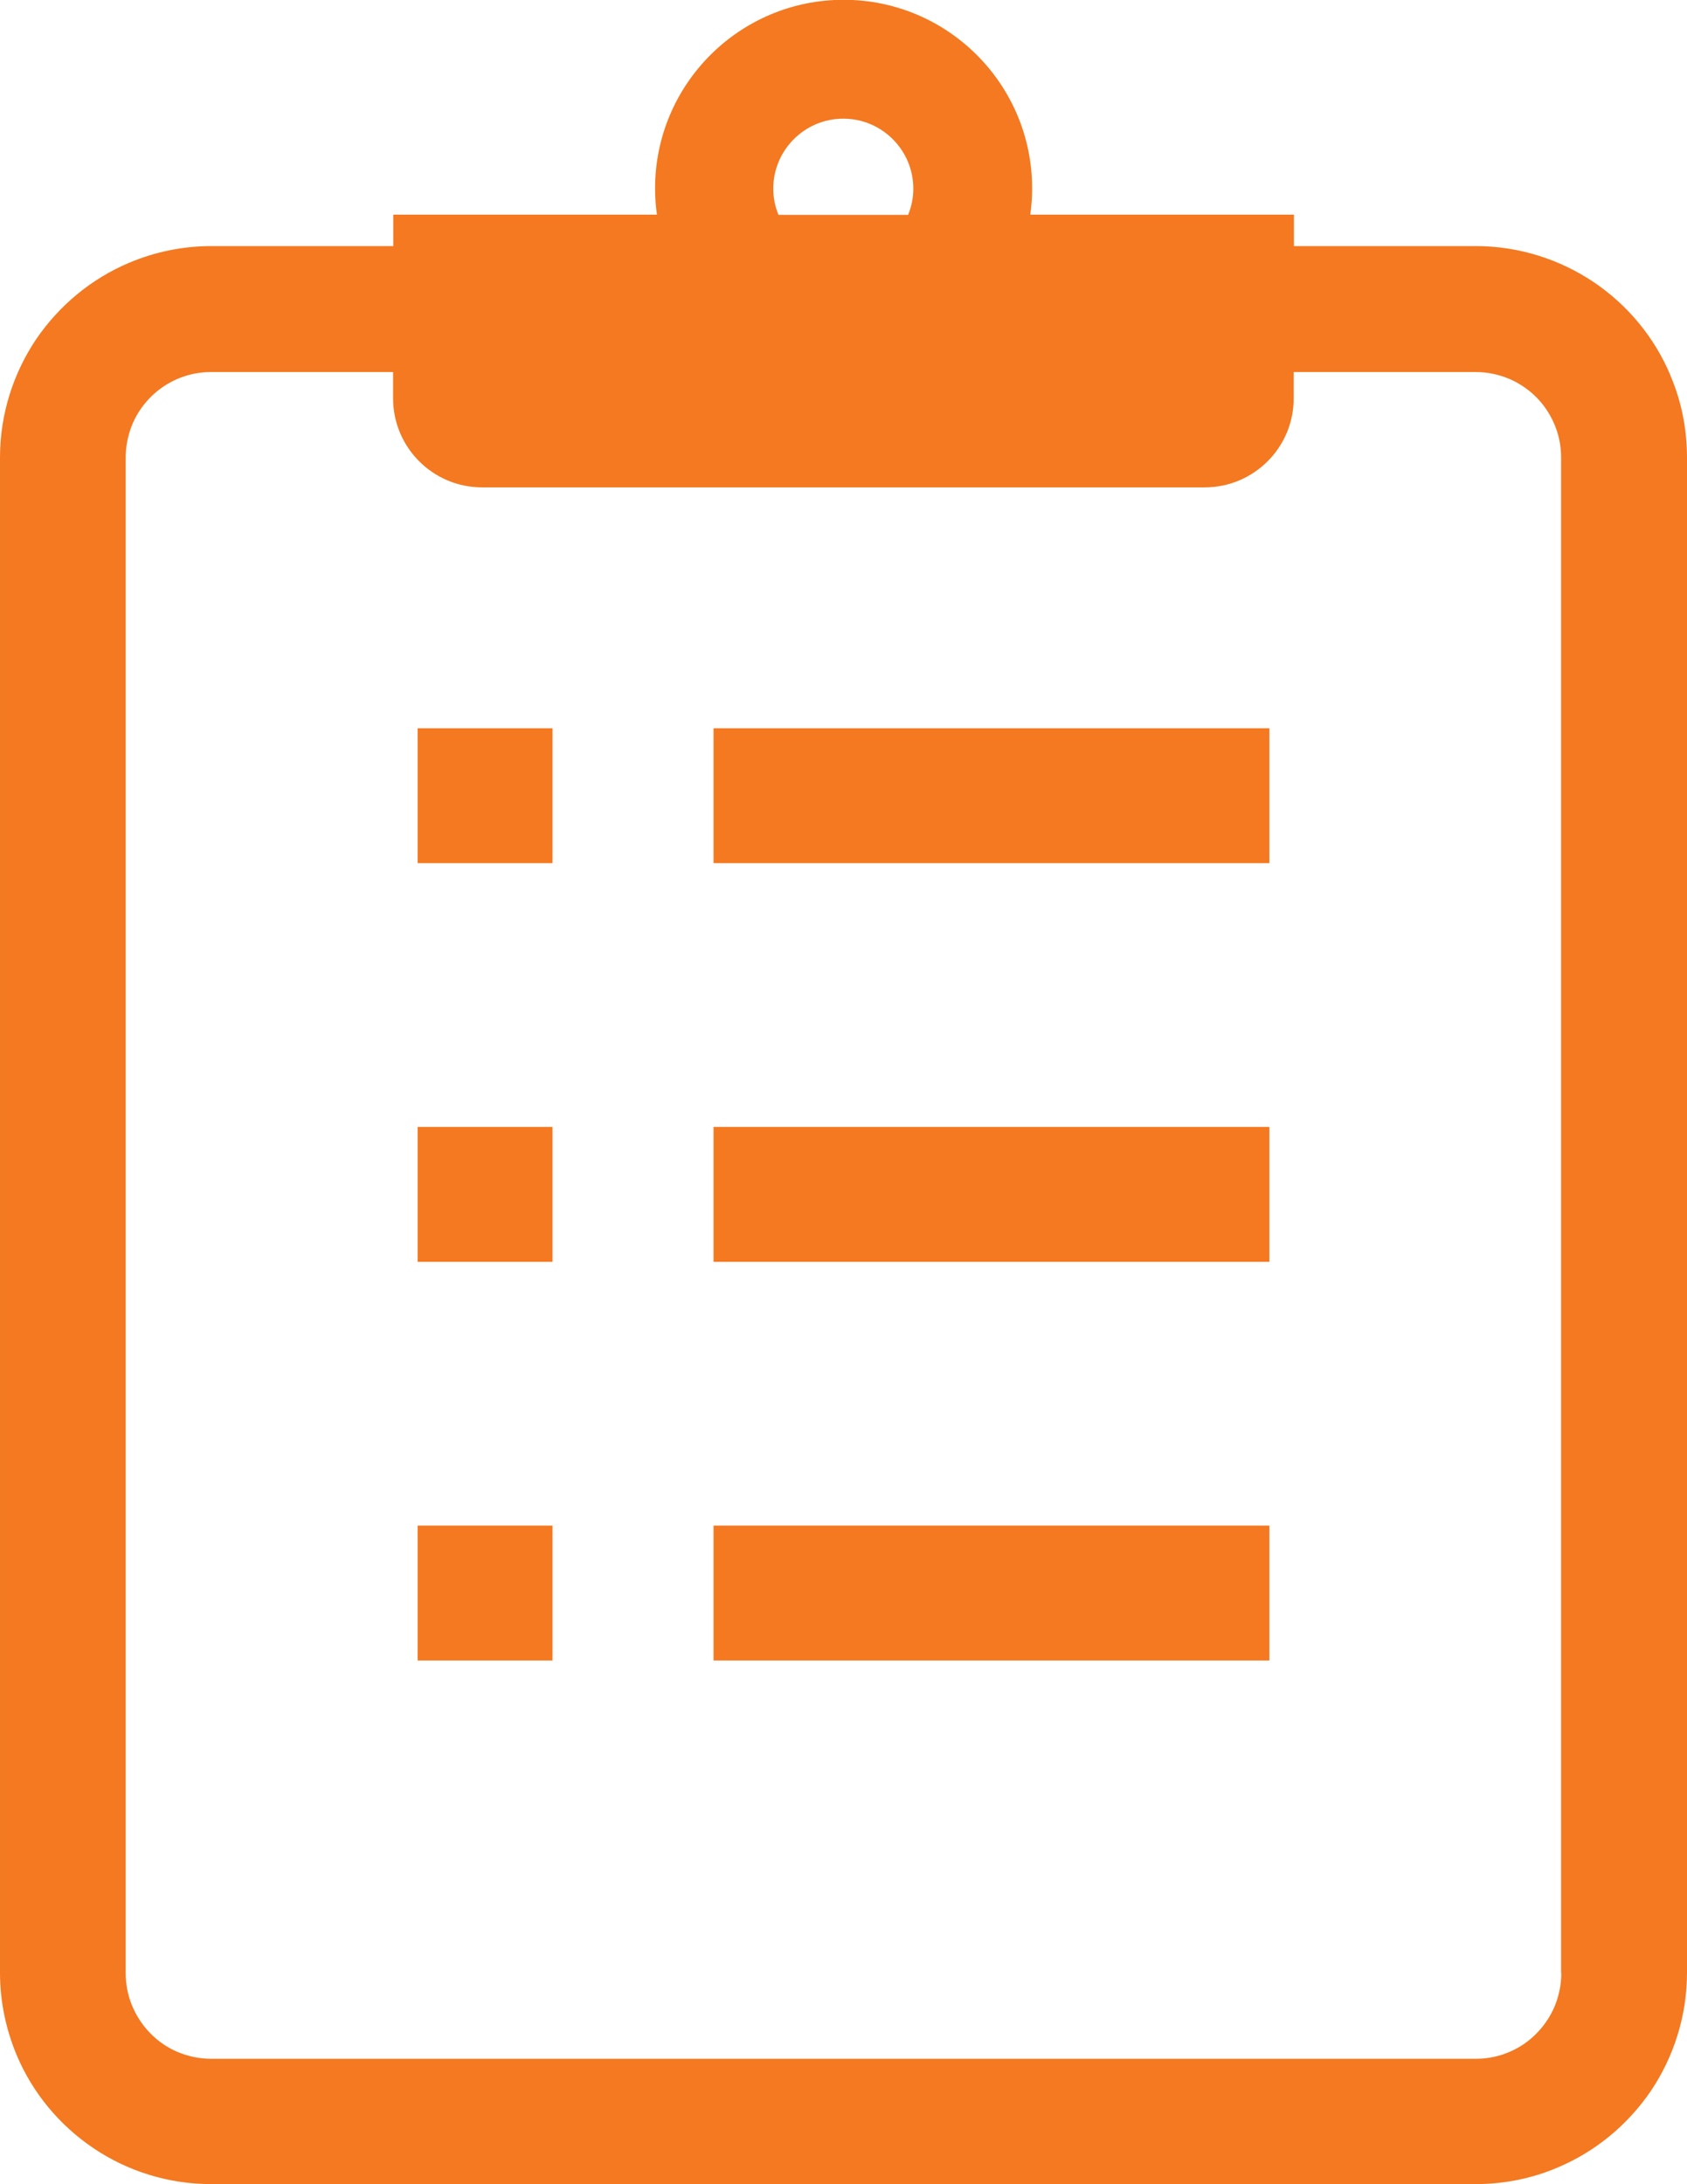 <?xml version="1.0" encoding="UTF-8"?>
<svg id="uuid-4575c88f-2a6f-4308-a8ea-379b4ab660f0" data-name="レイヤー 2" xmlns="http://www.w3.org/2000/svg" viewBox="0 0 81.07 104.92">
  <defs>
    <style>
      .uuid-7429c842-dfdc-4b65-9b84-04ec27c81cea {
        fill: #f47920;
      }
    </style>
  </defs>
  <g id="uuid-8ec65c20-310b-4a5e-be01-434d8200051d" data-name="object">
    <g>
      <path class="uuid-7429c842-dfdc-4b65-9b84-04ec27c81cea" d="M80.27,18.02c-.77-1.83-2.06-3.37-3.67-4.46-1.62-1.09-3.59-1.74-5.68-1.74h-8.74v-1.51h-12.67c.06-.41.09-.83.09-1.26,0-5-4.06-9.06-9.06-9.06s-9.06,4.06-9.06,9.06c0,.43.03.85.09,1.26h-12.67v1.51h-8.74c-1.4,0-2.74.29-3.95.8-1.83.77-3.37,2.06-4.47,3.67-1.09,1.62-1.74,3.59-1.74,5.68v72.79c0,1.39.29,2.73.8,3.95.77,1.83,2.06,3.37,3.67,4.46,1.62,1.1,3.59,1.74,5.68,1.74h60.76c1.39,0,2.74-.28,3.95-.8,1.83-.77,3.37-2.06,4.47-3.67,1.09-1.62,1.74-3.59,1.74-5.68V21.98c0-1.4-.28-2.74-.8-3.95ZM40.53,5.7c1.85,0,3.36,1.51,3.36,3.36,0,.45-.09.87-.25,1.26h-6.23c-.16-.39-.25-.81-.25-1.26,0-1.85,1.51-3.36,3.36-3.36ZM75.03,94.77c0,.58-.12,1.11-.32,1.6-.31.73-.83,1.37-1.49,1.82-.66.44-1.43.7-2.3.7H10.15c-.58,0-1.11-.12-1.6-.32-.74-.31-1.37-.84-1.81-1.5-.44-.66-.7-1.43-.7-2.3V21.98c0-.58.12-1.11.32-1.6.31-.74.84-1.37,1.49-1.81.66-.44,1.43-.7,2.3-.7h8.74v1.26c0,2.36,1.91,4.28,4.28,4.28h34.72c2.36,0,4.28-1.91,4.28-4.28v-1.26h8.74c.58,0,1.11.12,1.6.32.73.31,1.37.83,1.81,1.49s.7,1.43.7,2.3v72.79Z"/>
      <rect class="uuid-7429c842-dfdc-4b65-9b84-04ec27c81cea" x="20.07" y="34.98" width="6.48" height="6.48"/>
      <rect class="uuid-7429c842-dfdc-4b65-9b84-04ec27c81cea" x="34.29" y="34.98" width="26.71" height="6.48"/>
      <rect class="uuid-7429c842-dfdc-4b65-9b84-04ec27c81cea" x="20.07" y="54.13" width="6.48" height="6.48"/>
      <rect class="uuid-7429c842-dfdc-4b65-9b84-04ec27c81cea" x="34.29" y="54.13" width="26.71" height="6.48"/>
      <rect class="uuid-7429c842-dfdc-4b65-9b84-04ec27c81cea" x="20.07" y="73.28" width="6.48" height="6.48"/>
      <rect class="uuid-7429c842-dfdc-4b65-9b84-04ec27c81cea" x="34.29" y="73.28" width="26.71" height="6.48"/>
    </g>
  </g>
</svg>
